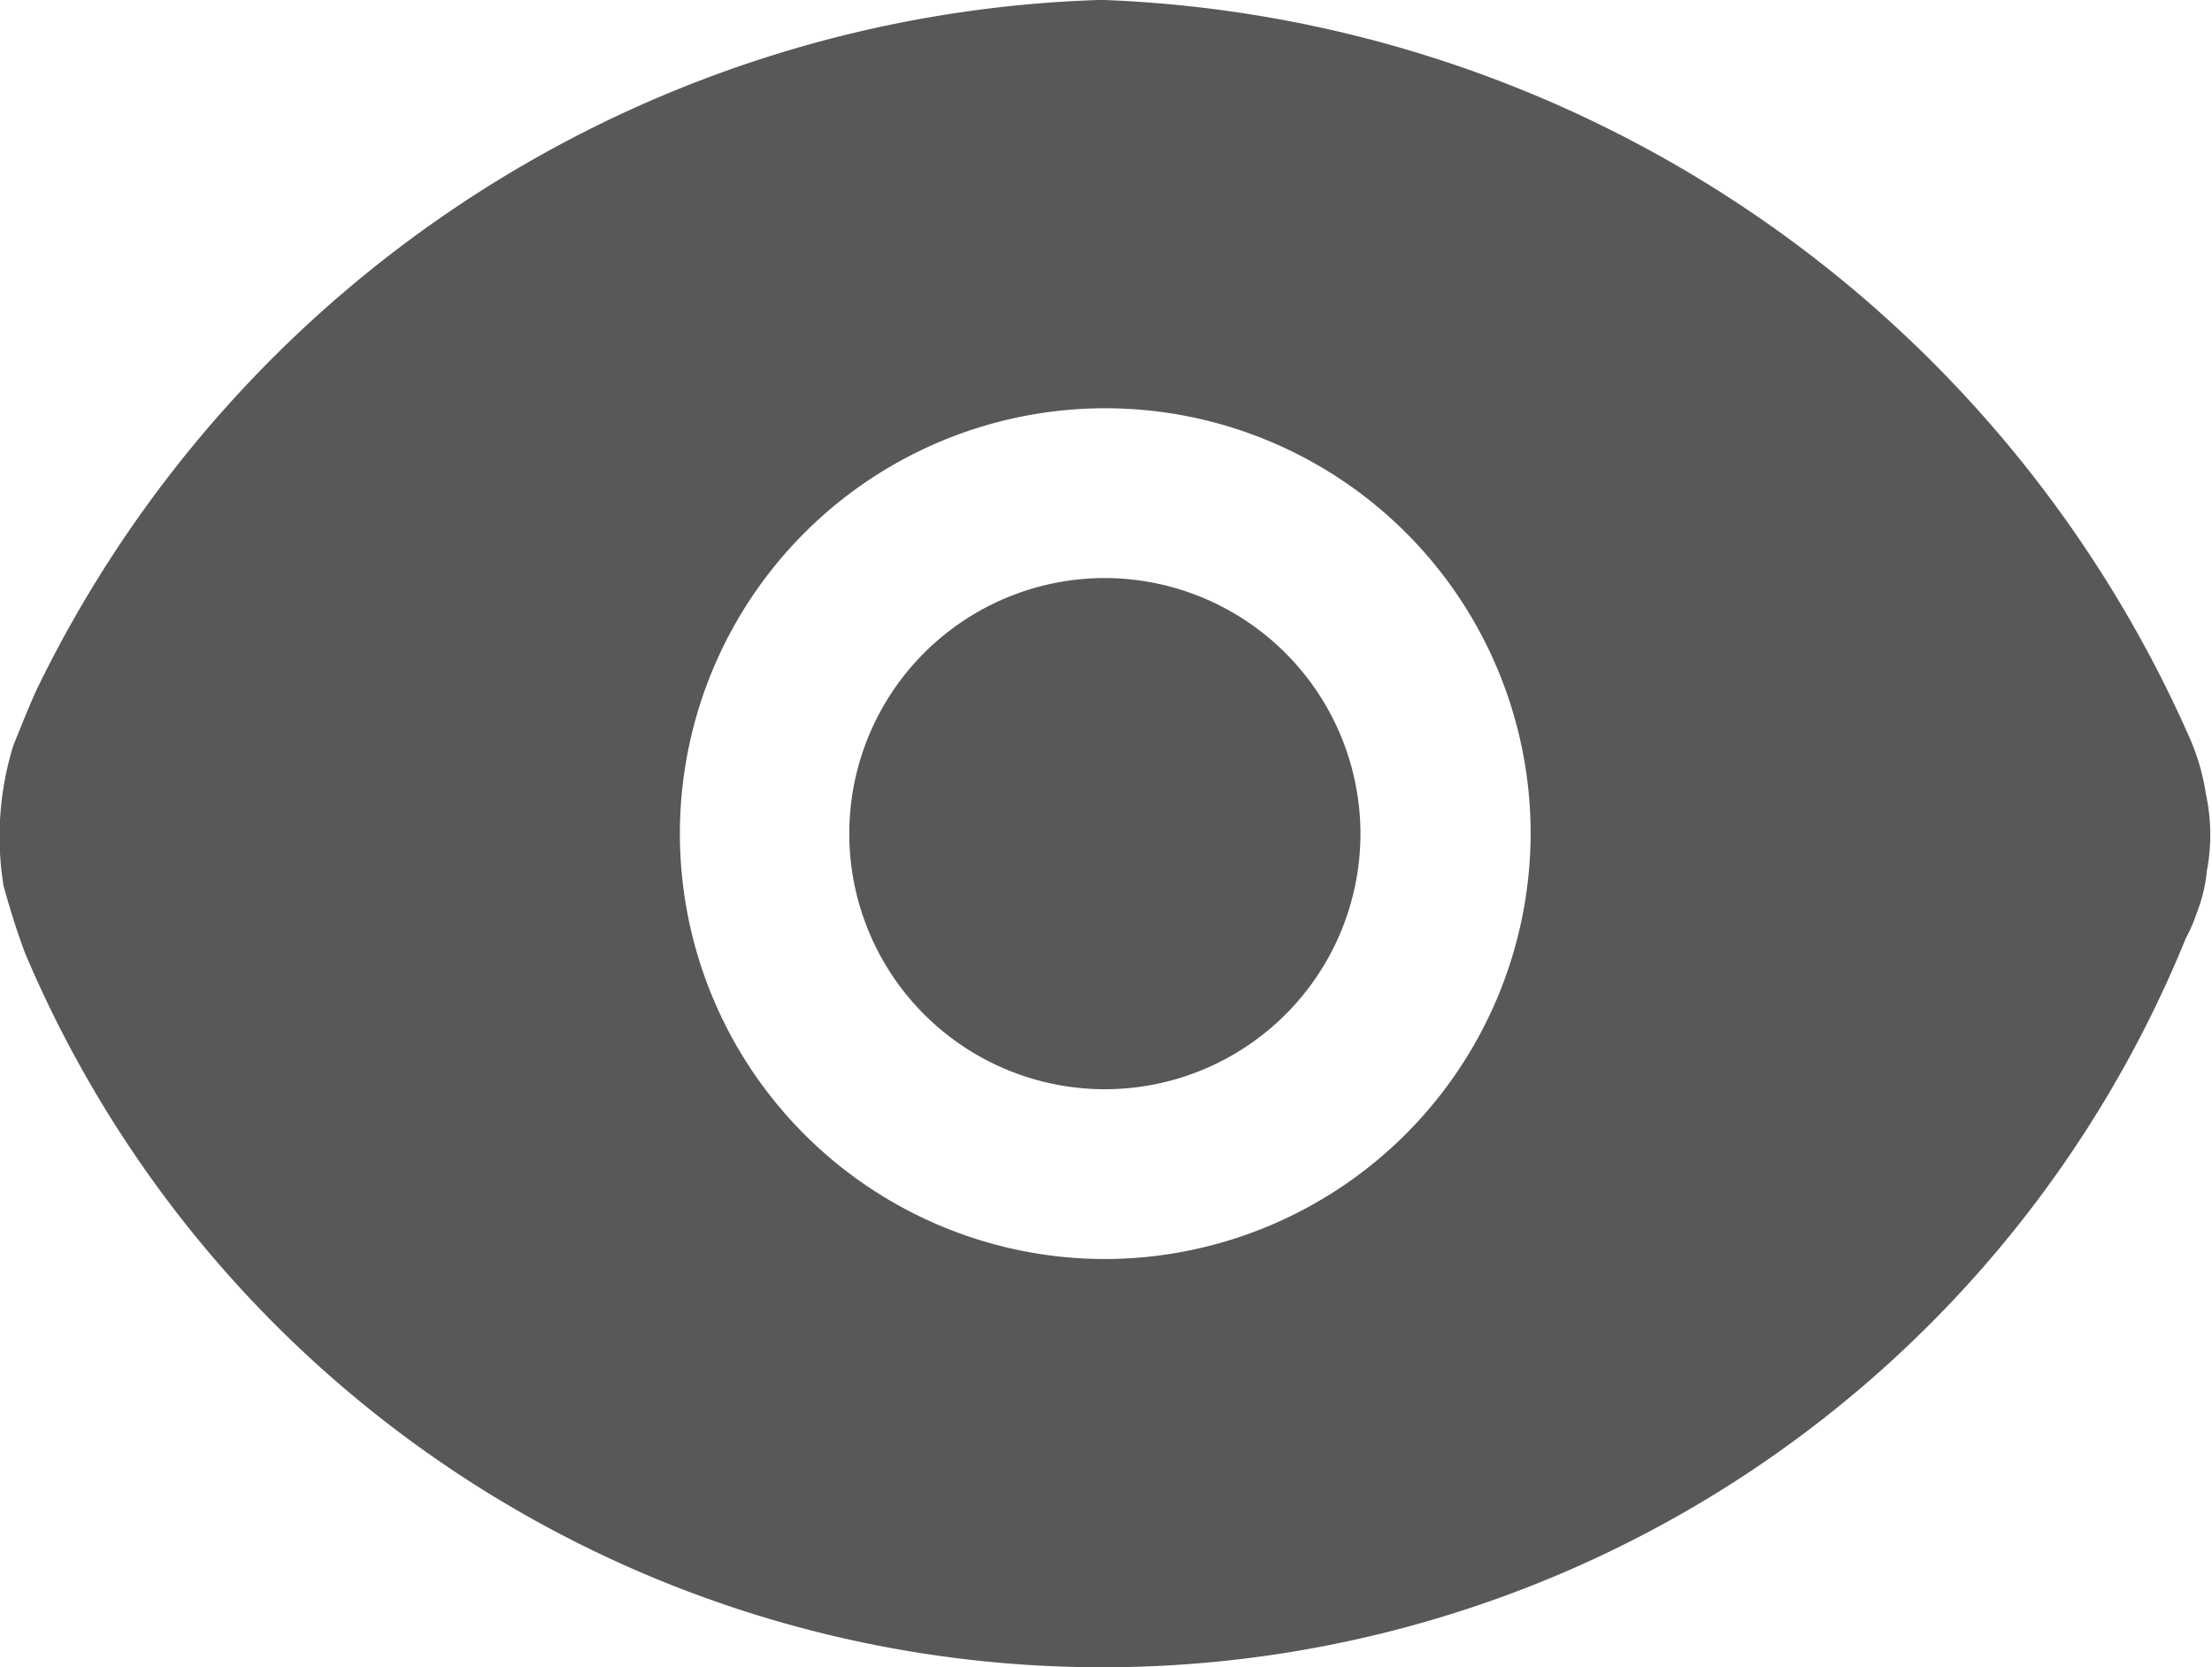 <svg xmlns="http://www.w3.org/2000/svg" width="22.719" height="17.125" viewBox="0 0 22.719 17.125">
  <defs>
    <style>
      .cls-1 {
        fill: #595757;
        fill-rule: evenodd;
      }
    </style>
  </defs>
  <path id="形状_20" data-name="形状 20" class="cls-1" d="M701.654,427.906h0Zm0,0a2.625,2.625,0,1,0,2.631,2.624A2.63,2.63,0,0,0,701.655,427.906Zm11.317,2.235a2.288,2.288,0,0,0-.168-0.59,12.717,12.717,0,0,0-11.177-7.583h0a12.577,12.577,0,0,0-10.926,7.06c-0.049.1-.156,0.36-0.252,0.6a3.168,3.168,0,0,0-.1,1.436q0.094,0.348.218,0.686a12.013,12.013,0,0,0,22.195-.142,1.769,1.769,0,0,0,.117-0.272,1.567,1.567,0,0,0,.1-0.422A1.972,1.972,0,0,0,712.972,430.141ZM701.654,434.9a4.369,4.369,0,1,1,4.379-4.37A4.38,4.38,0,0,1,701.654,434.9Z" transform="translate(-690.312 -421.969)"/>
</svg>
